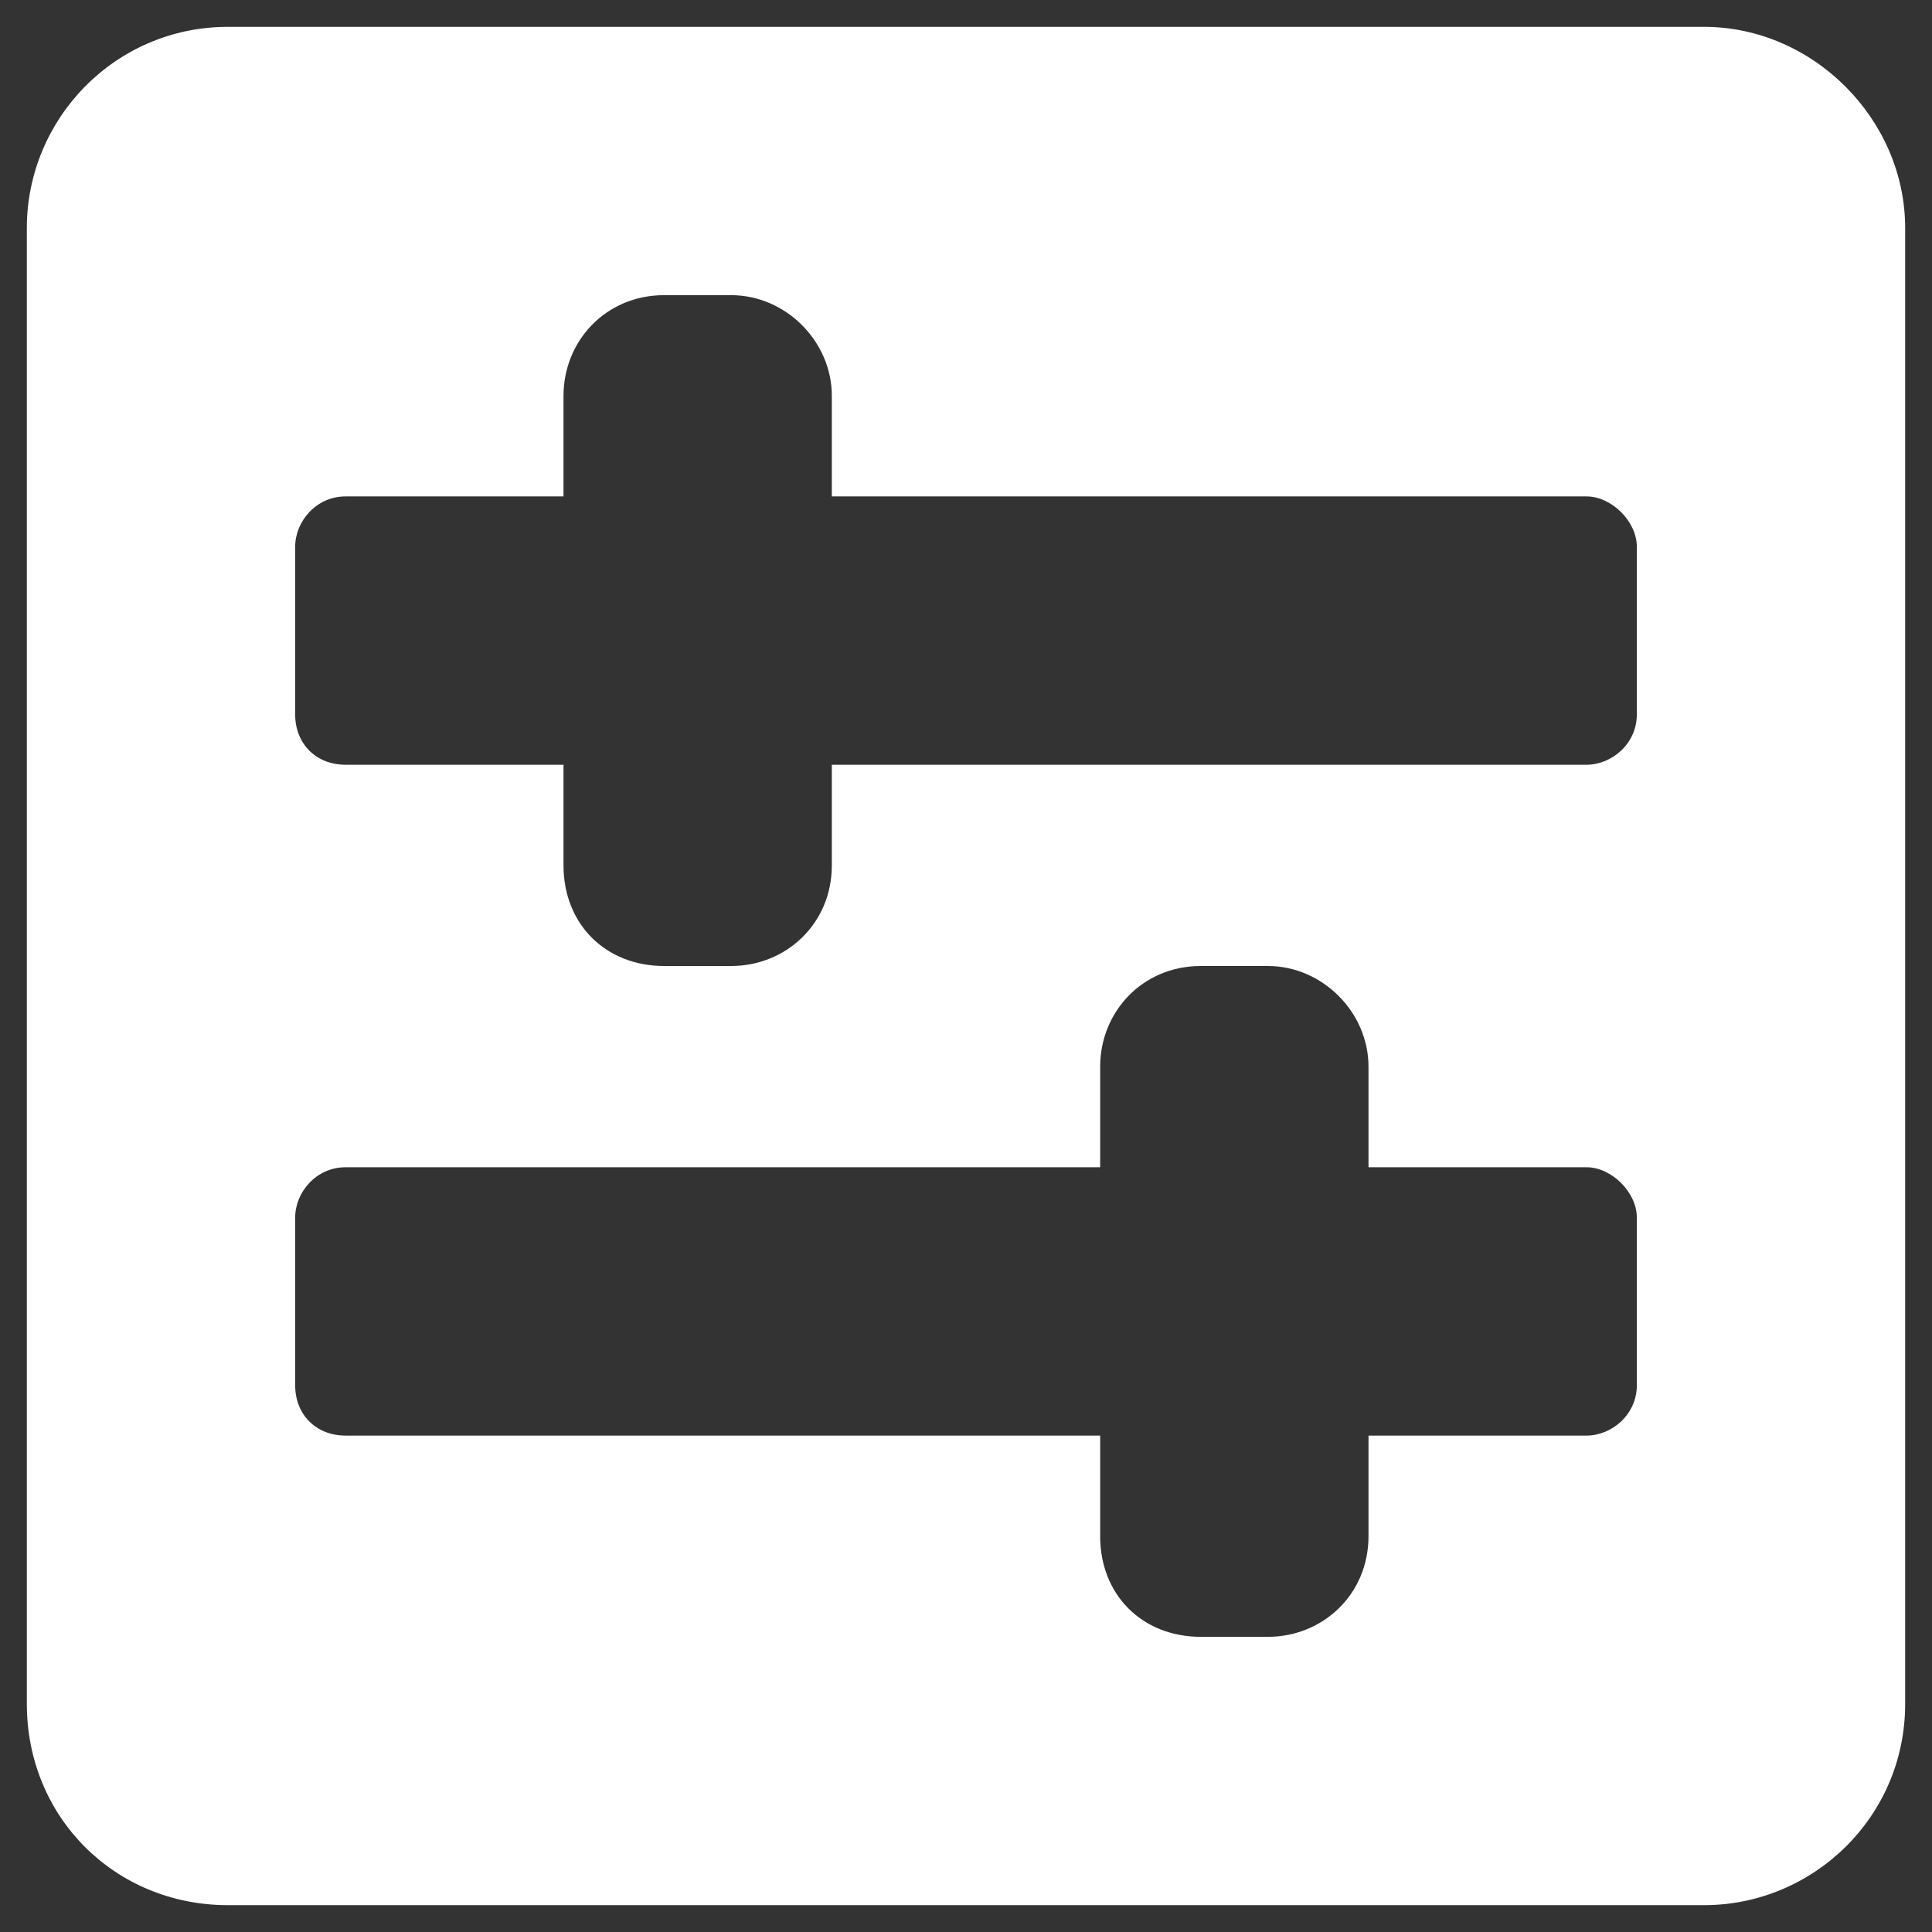 <svg width="18" height="18" viewBox="0 0 18 18" fill="none" xmlns="http://www.w3.org/2000/svg">
<rect x="0" y="0" width="18" height="18" fill="#333333" stroke="none"/>
<path d="M15.875 0.25C16.891 0.25 17.75 1.109 17.75 2.125V15.875C17.75 16.93 16.891 17.75 15.875 17.75H2.125C1.07 17.75 0.25 16.93 0.25 15.875V2.125C0.25 1.109 1.07 0.25 2.125 0.25H15.875ZM15.25 12.906V11.344C15.25 11.109 15.016 10.875 14.781 10.875H12.75V9.938C12.75 9.43 12.32 9 11.812 9H11.188C10.641 9 10.25 9.43 10.25 9.938V10.875H3.219C2.945 10.875 2.75 11.109 2.75 11.344V12.906C2.75 13.18 2.945 13.375 3.219 13.375H10.25V14.312C10.25 14.859 10.641 15.25 11.188 15.25H11.812C12.32 15.25 12.75 14.859 12.75 14.312V13.375H14.781C15.016 13.375 15.25 13.18 15.25 12.906ZM15.25 6.656V5.094C15.25 4.859 15.016 4.625 14.781 4.625H7.75V3.688C7.75 3.18 7.32 2.75 6.812 2.75H6.188C5.641 2.75 5.25 3.18 5.25 3.688V4.625H3.219C2.945 4.625 2.75 4.859 2.75 5.094V6.656C2.75 6.93 2.945 7.125 3.219 7.125H5.25V8.062C5.25 8.609 5.641 9 6.188 9H6.812C7.32 9 7.75 8.609 7.75 8.062V7.125H14.781C15.016 7.125 15.25 6.93 15.25 6.656Z" fill="white"/>
</svg>
